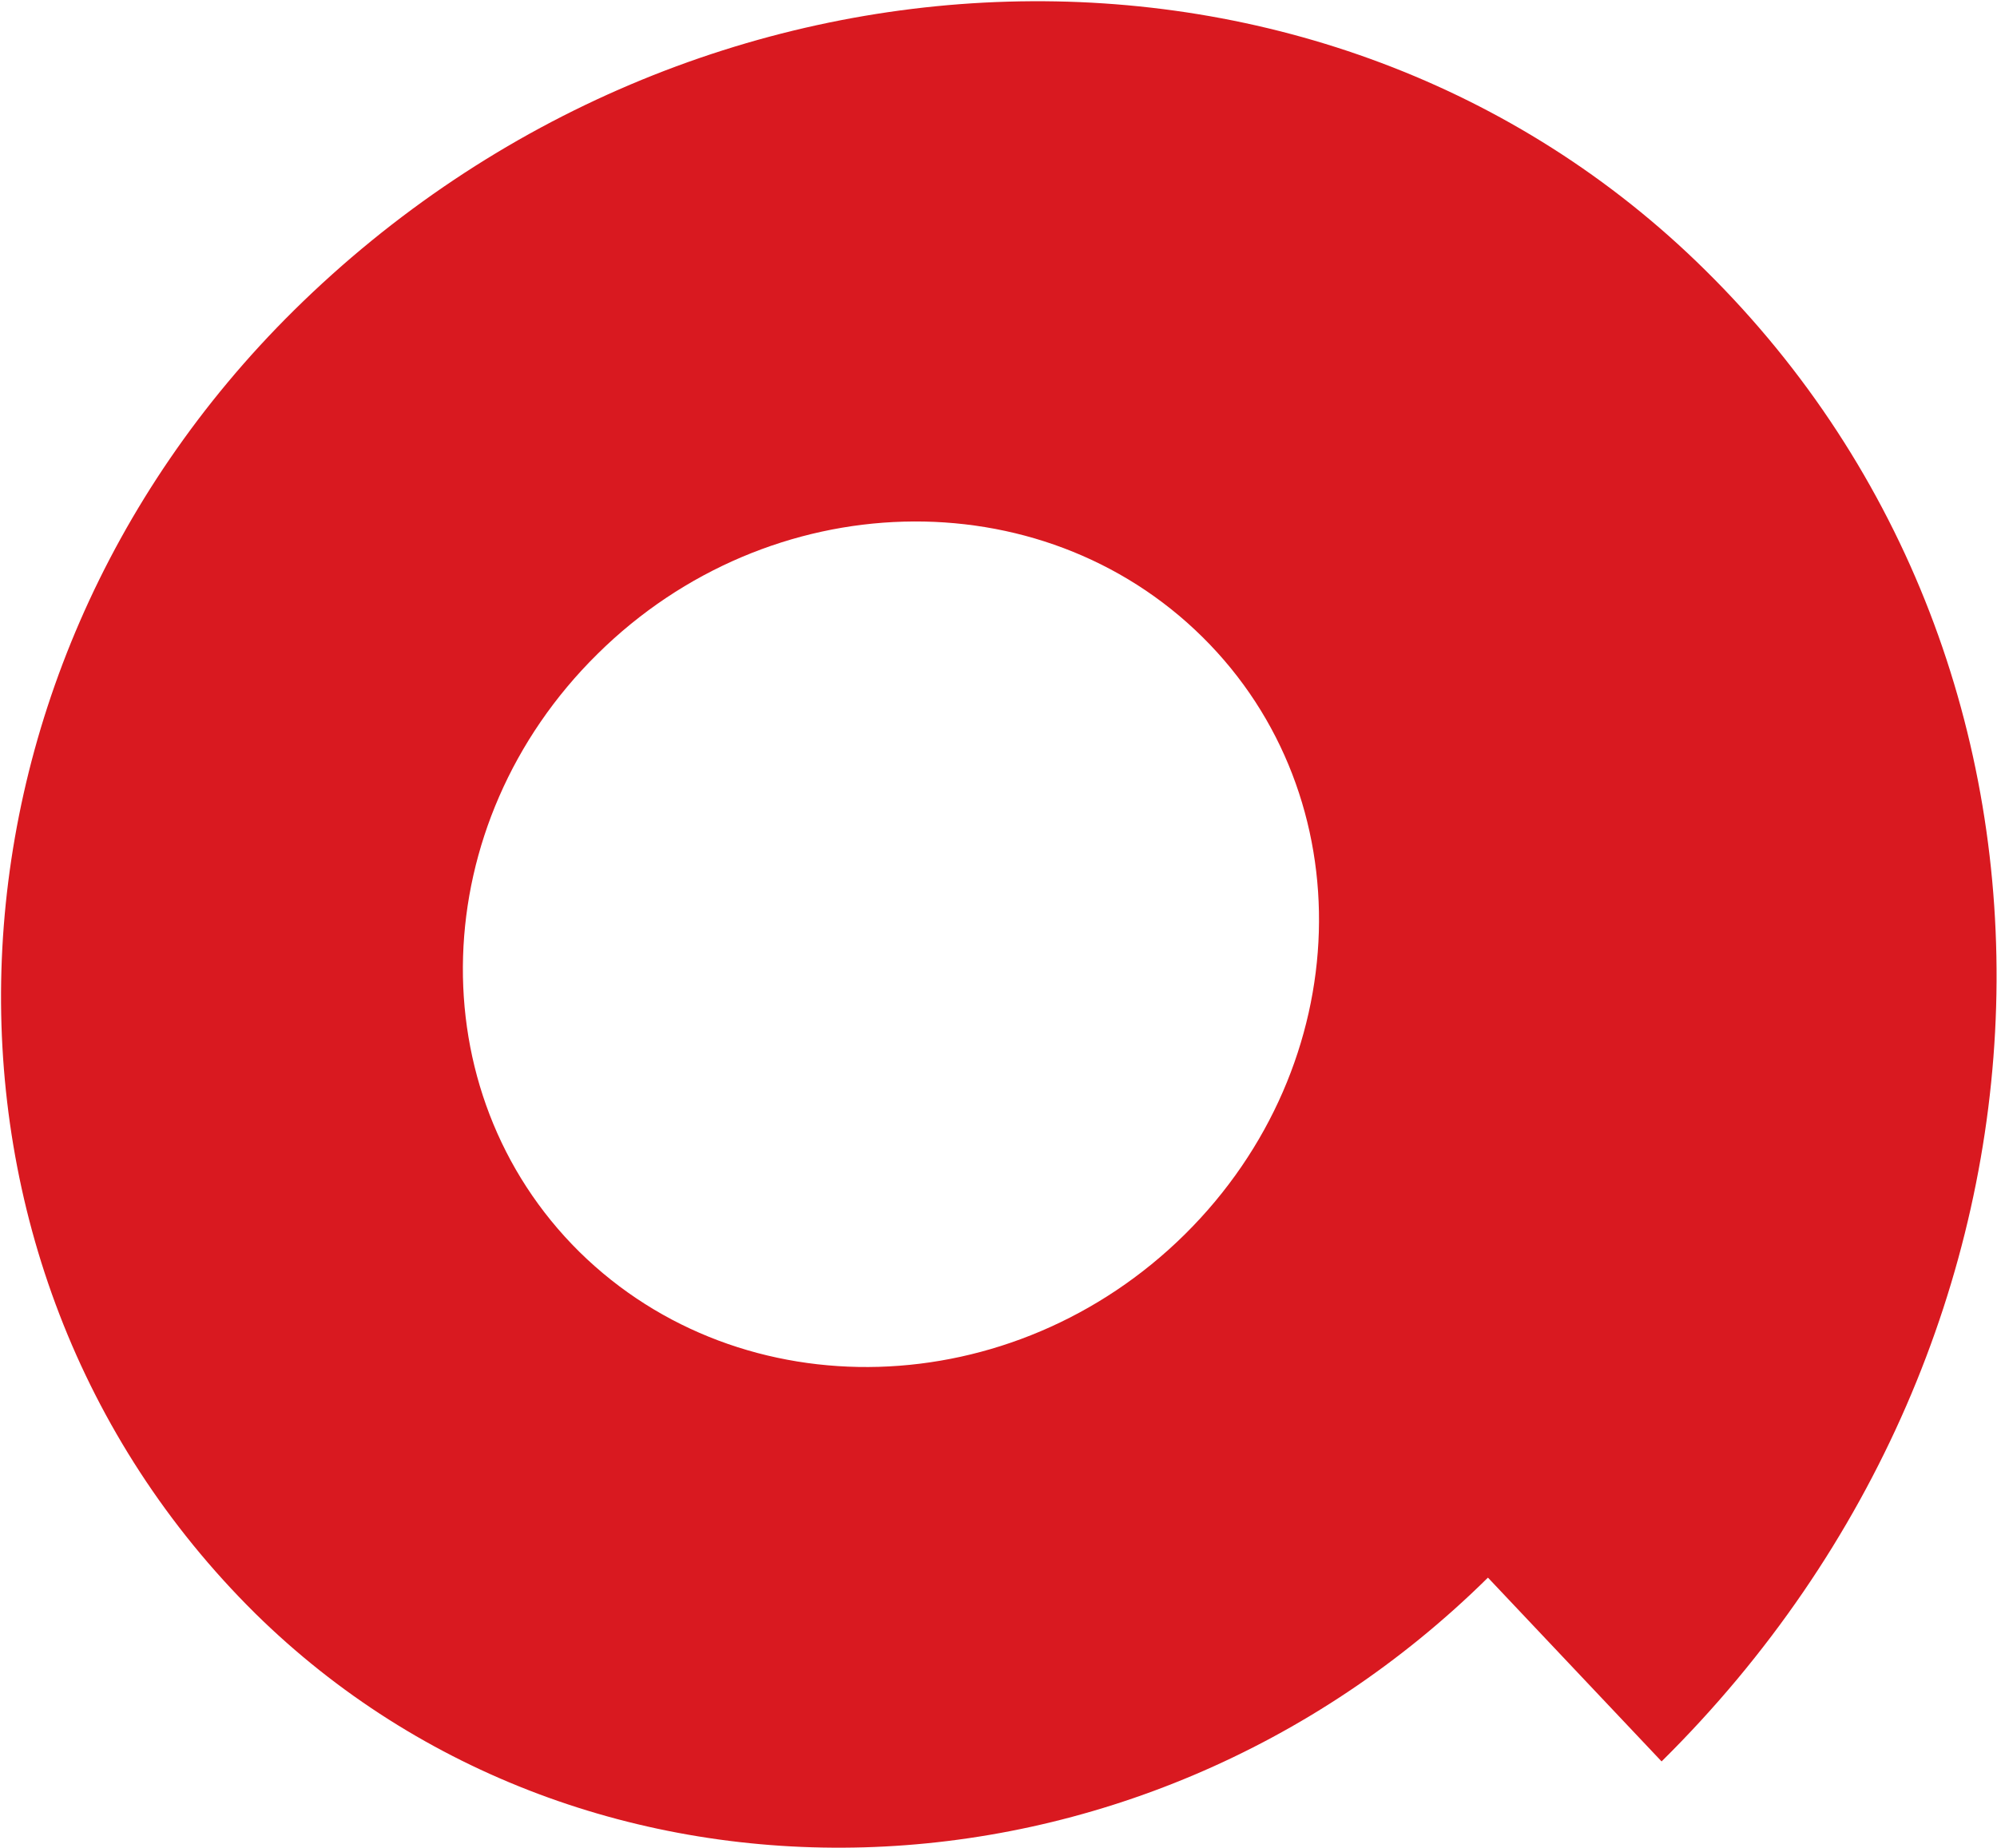 <svg version="1.2" xmlns="http://www.w3.org/2000/svg" viewBox="0 0 1548 1433" width="1548" height="1433"><style>.a{fill:#d91920}</style><path fill-rule="evenodd" class="a" d="m1321.7 209.3c314.2 309.9 298.7 827.8-33.7 1156.4l-134.6-142.5c-271.5 268.1-699.1 280.3-955.6 27.7-273.8-271-260.7-722.8 30-1010.2 310.9-307 800.9-321 1093.9-31.4zm-389.6 284.6c-125.7-124.3-335.7-118.6-468.9 13.1-133.6 131.7-139.7 339.3-14.1 463.6 126.2 124.2 336.2 118.1 469.4-13.6 133.1-131.8 139.2-338.9 13.6-463.1z"/></svg>